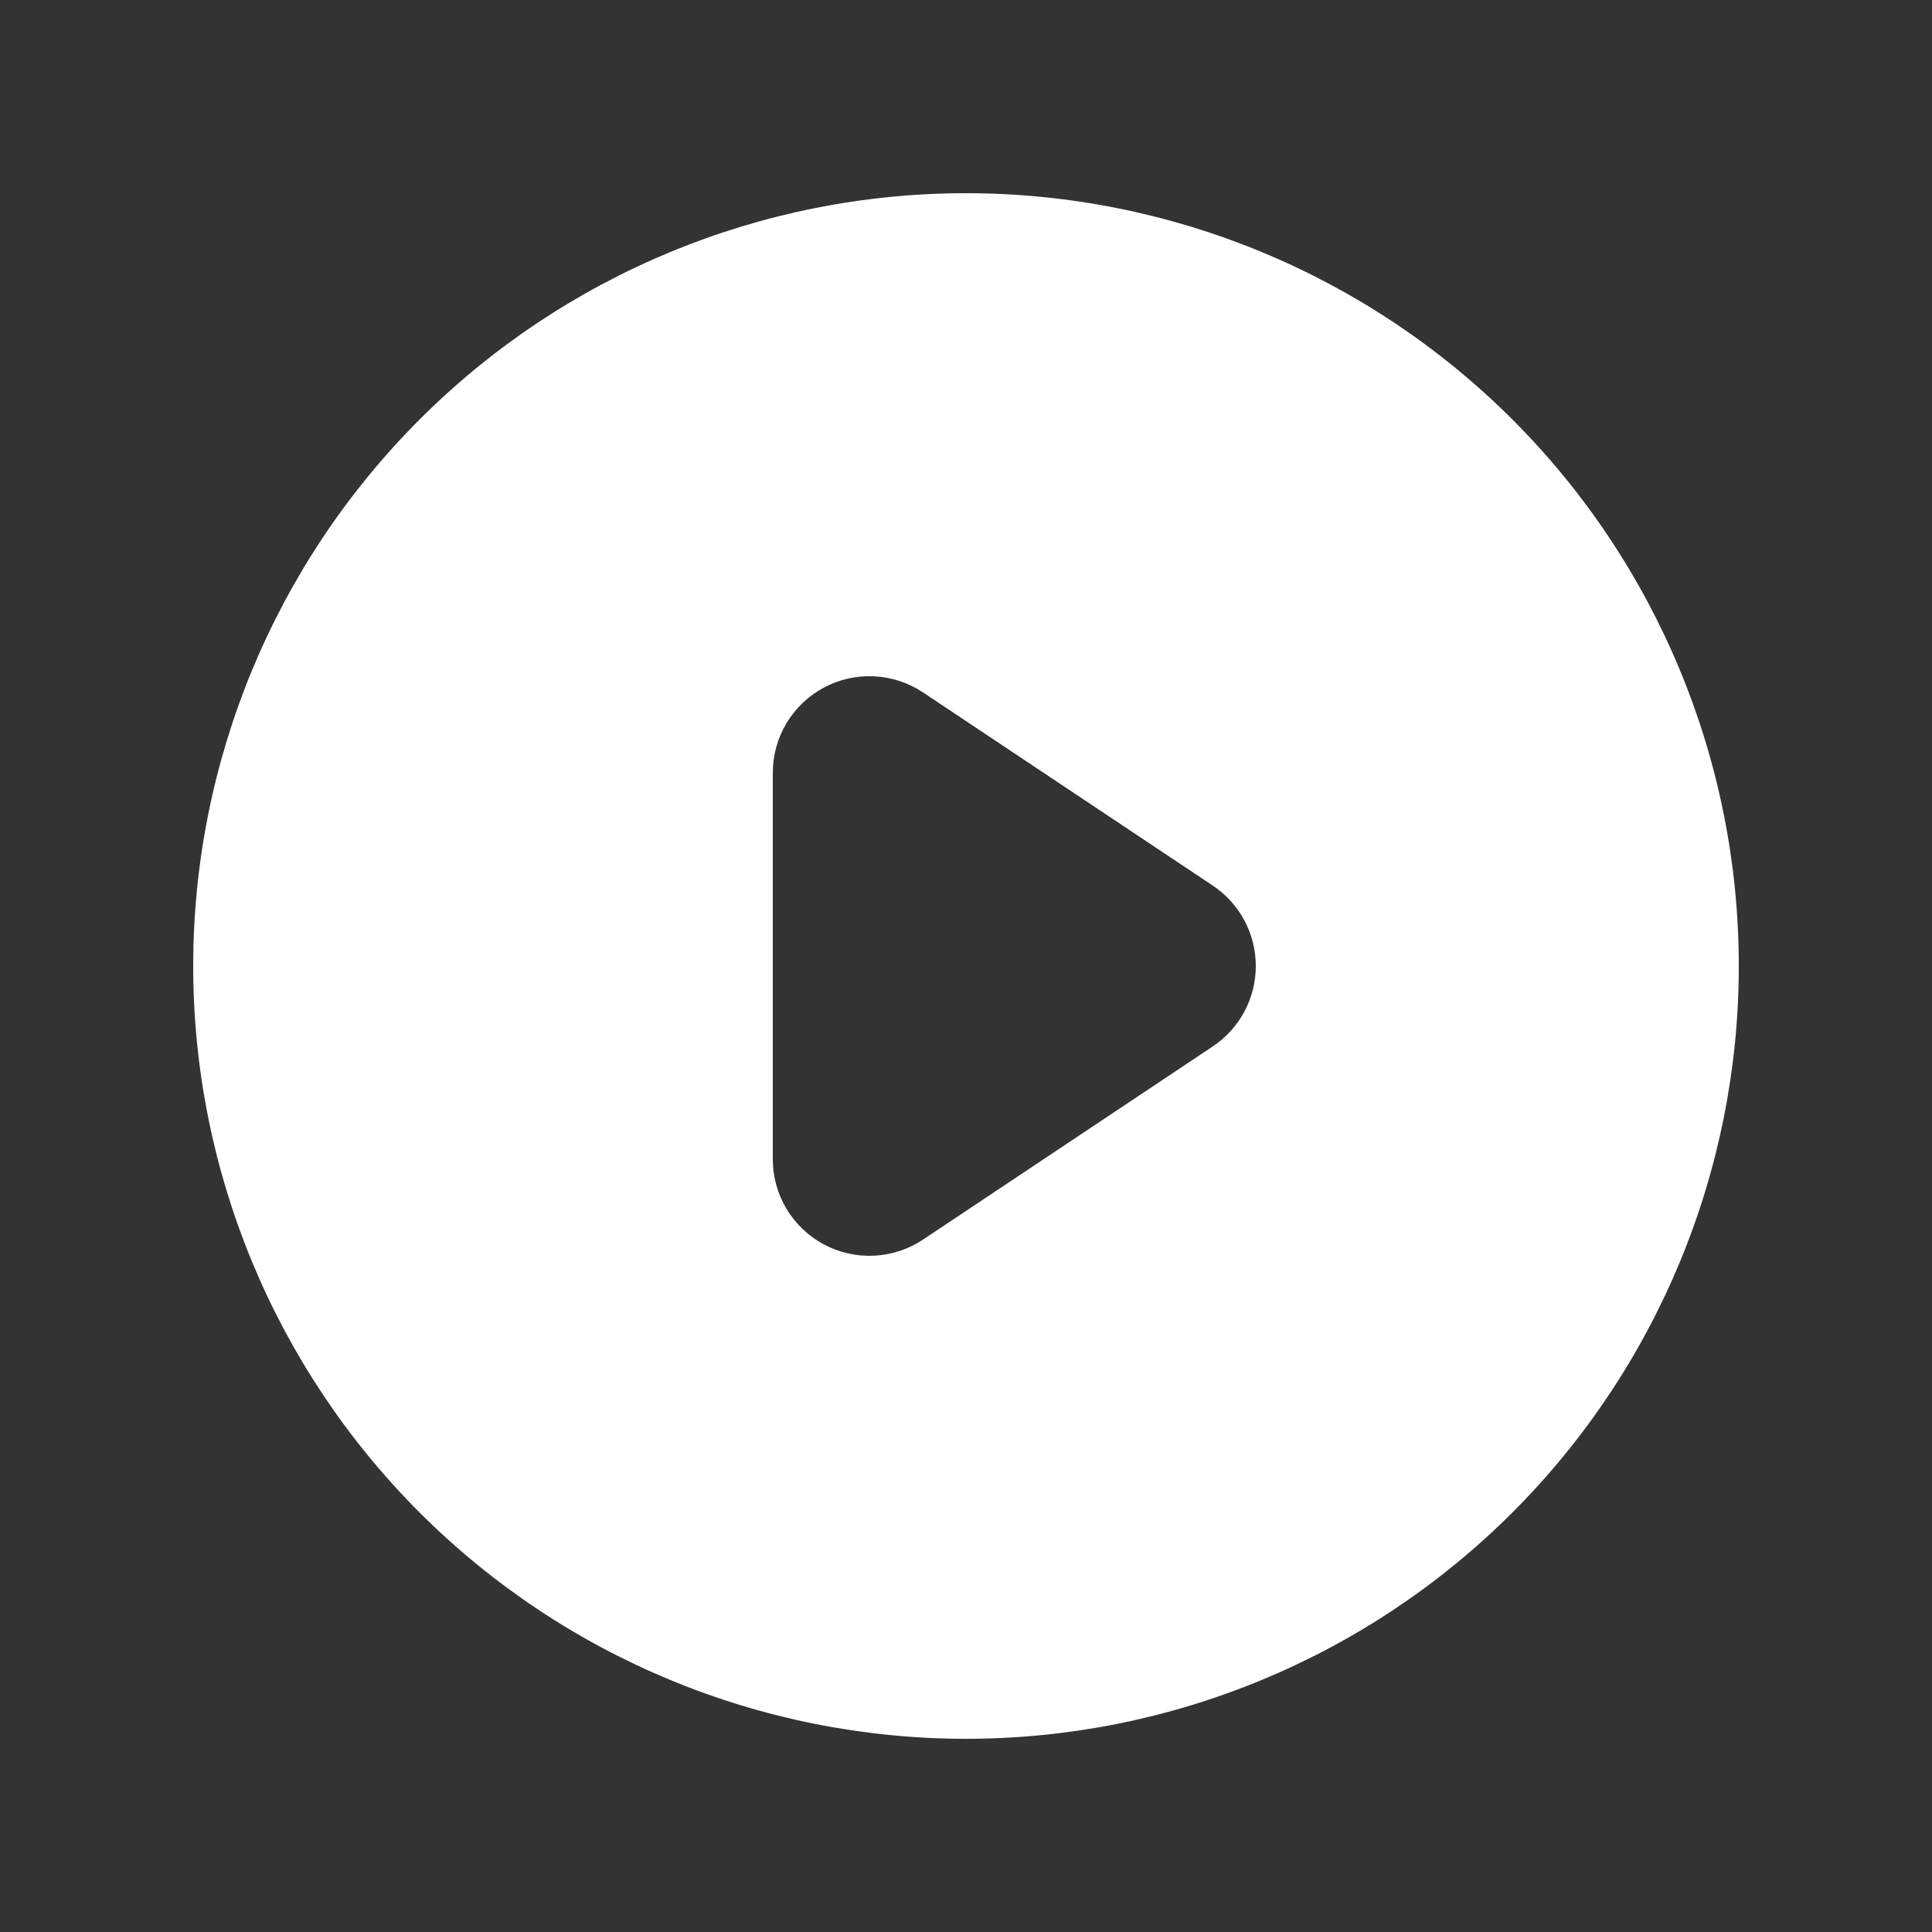 <svg width="33" height="33" viewBox="0 0 33 33" fill="none" xmlns="http://www.w3.org/2000/svg">
<rect x="0" y="0" width="33" height="33" fill="#333333" stroke="none"/>
<g id="heroicons-solid:play">
<path id="Vector" fill-rule="evenodd" clip-rule="evenodd" d="M16.5 29.7C20.001 29.7 23.358 28.309 25.834 25.834C28.309 23.358 29.7 20.001 29.7 16.5C29.7 12.999 28.309 9.642 25.834 7.166C23.358 4.691 20.001 3.3 16.5 3.3C12.999 3.3 9.641 4.691 7.166 7.166C4.691 9.642 3.3 12.999 3.3 16.5C3.3 20.001 4.691 23.358 7.166 25.834C9.641 28.309 12.999 29.7 16.5 29.7ZM15.766 11.827C15.517 11.662 15.228 11.566 14.93 11.552C14.632 11.537 14.335 11.604 14.071 11.745C13.808 11.886 13.588 12.096 13.434 12.352C13.281 12.608 13.2 12.901 13.2 13.2V19.8C13.2 20.099 13.281 20.392 13.434 20.648C13.588 20.904 13.808 21.114 14.071 21.255C14.335 21.396 14.632 21.463 14.93 21.448C15.228 21.434 15.517 21.339 15.766 21.173L20.716 17.873C20.942 17.722 21.127 17.518 21.255 17.279C21.383 17.039 21.45 16.772 21.45 16.5C21.45 16.228 21.383 15.961 21.255 15.722C21.127 15.482 20.942 15.278 20.716 15.127L15.766 11.827Z" fill="white"/>
</g>
</svg>
